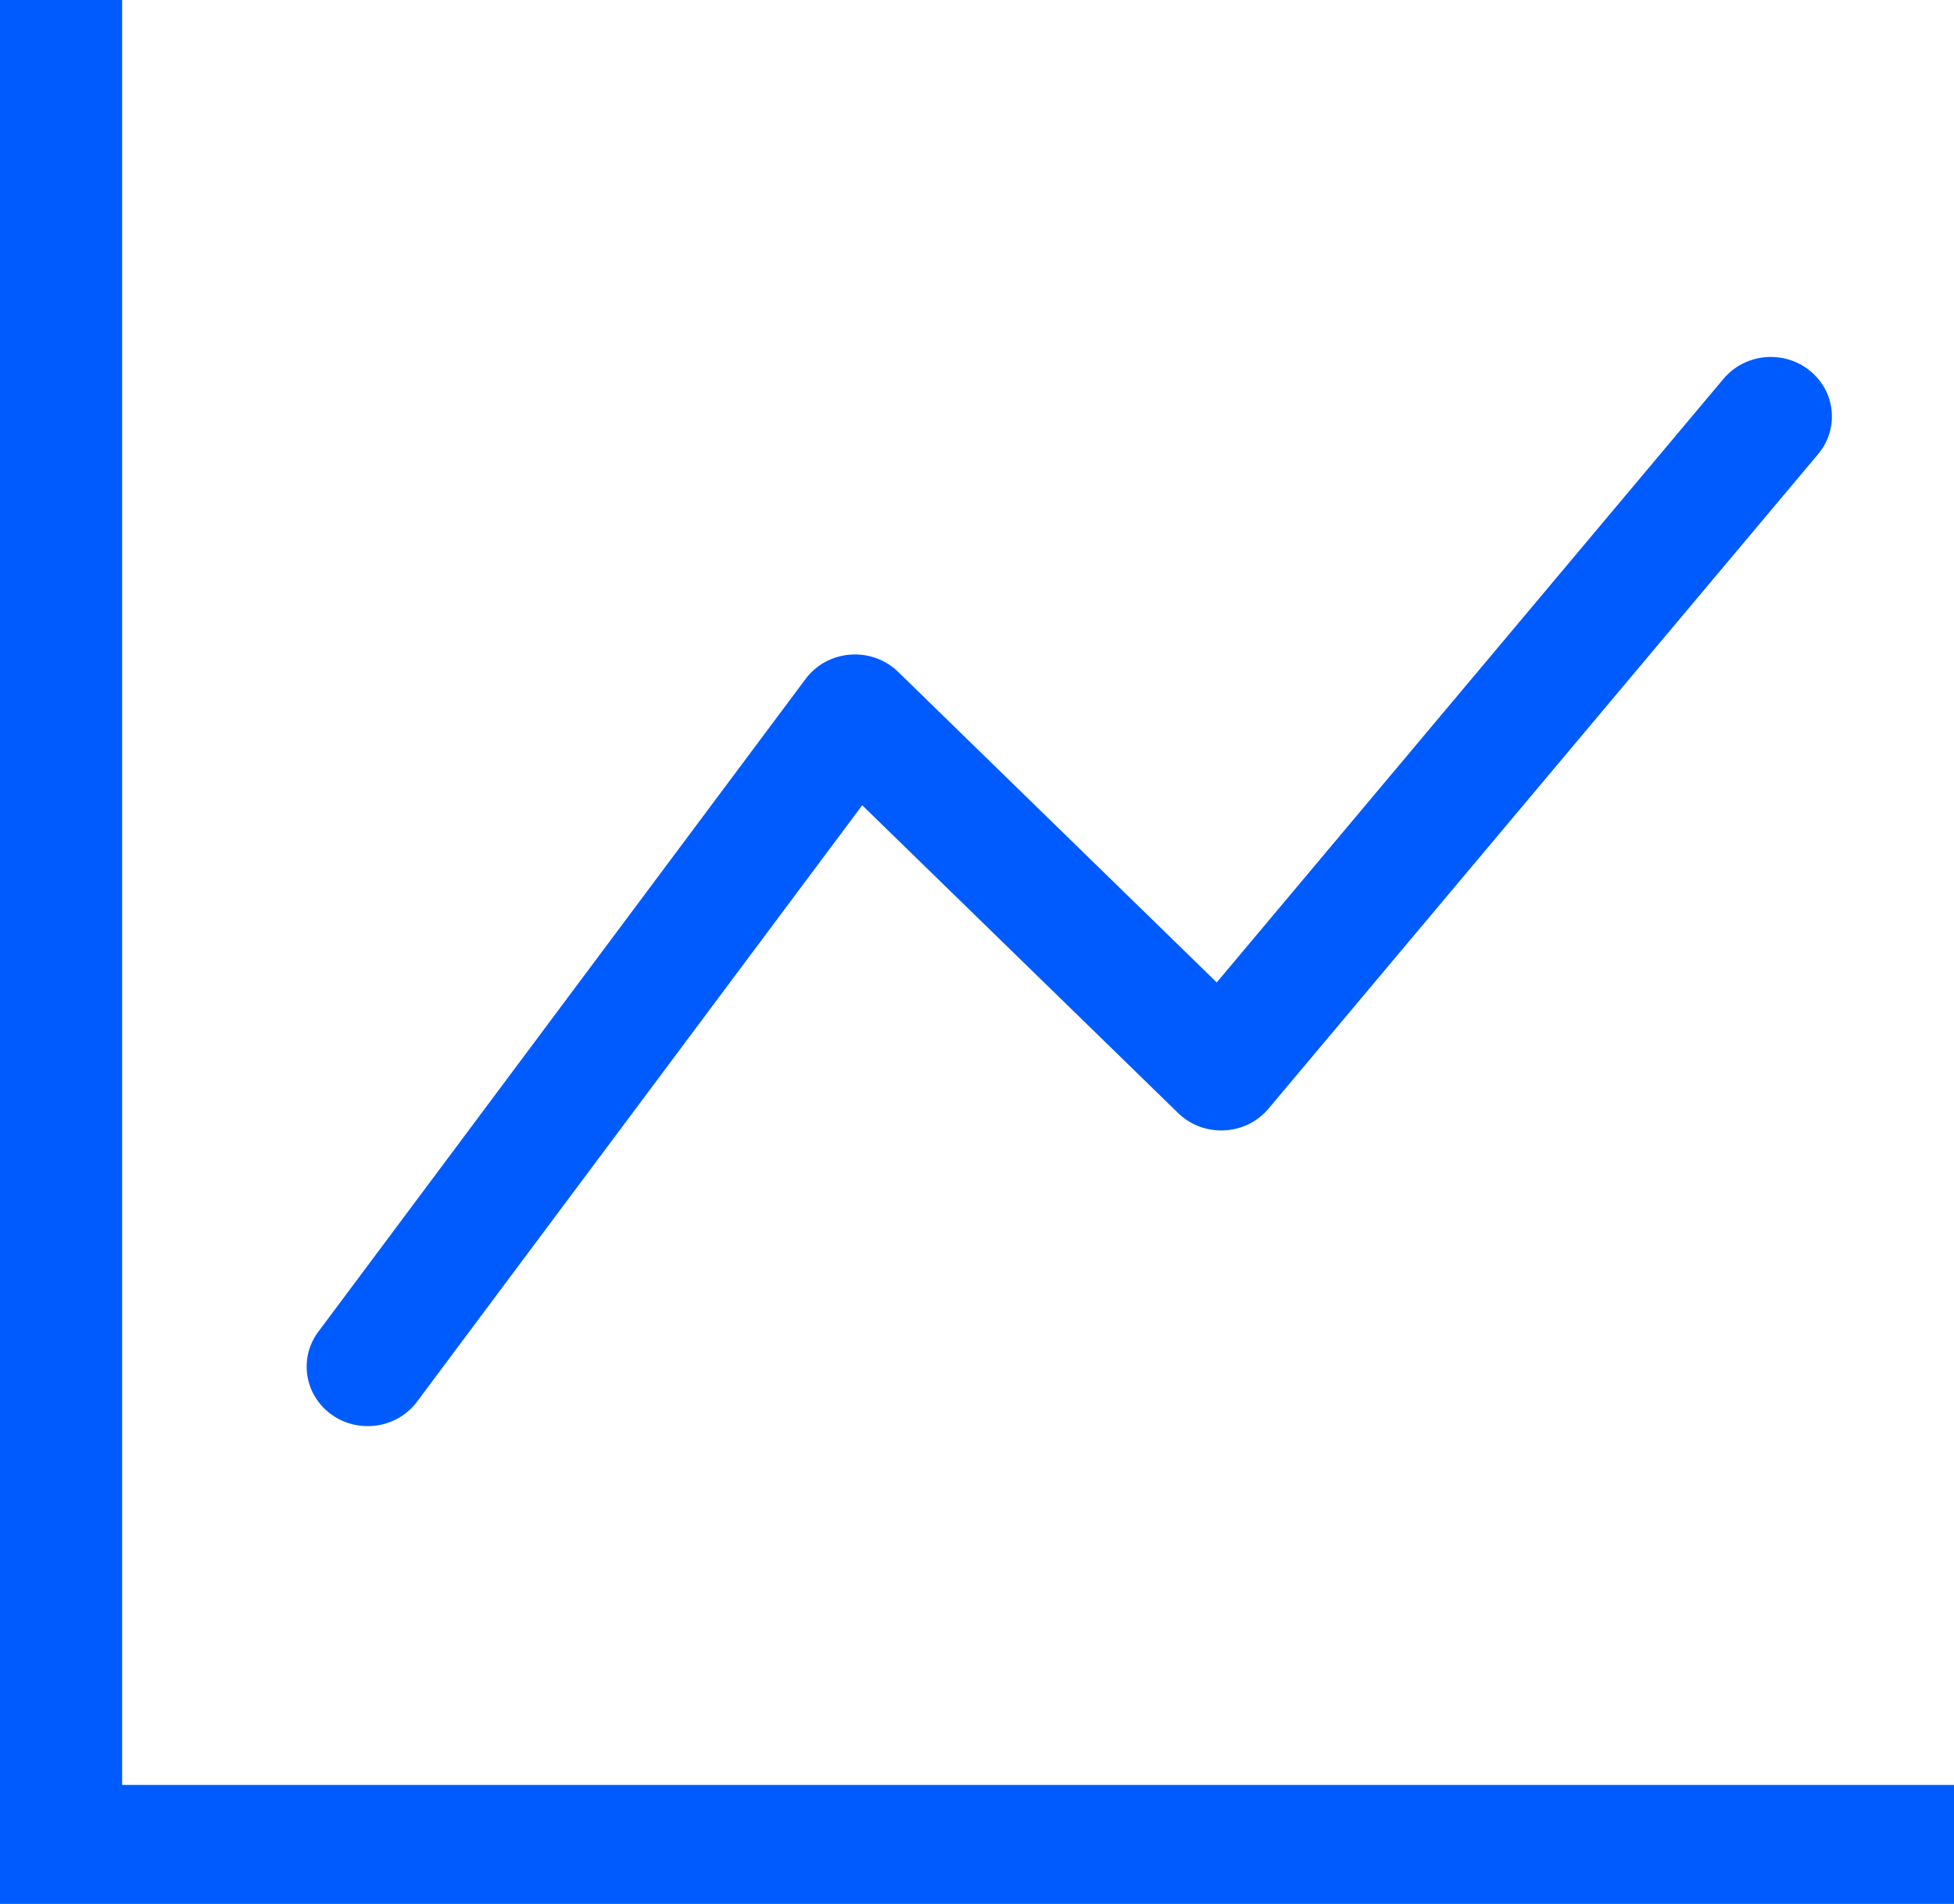 <?xml version="1.0" encoding="UTF-8"?> <svg xmlns="http://www.w3.org/2000/svg" width="39" height="38" viewBox="0 0 39 38" fill="none"><path fill-rule="evenodd" clip-rule="evenodd" d="M0 0H2.438V35.625H39V38H0V0ZM36.116 7.393C36.24 7.492 36.343 7.614 36.419 7.751C36.495 7.889 36.542 8.04 36.557 8.195C36.573 8.35 36.557 8.507 36.511 8.656C36.465 8.806 36.389 8.945 36.287 9.065L25.318 22.128C25.21 22.256 25.076 22.361 24.924 22.436C24.773 22.51 24.606 22.553 24.436 22.561C24.267 22.57 24.097 22.543 23.938 22.484C23.779 22.424 23.635 22.333 23.515 22.216L17.209 16.072L8.297 28.011C8.102 28.252 7.819 28.411 7.506 28.453C7.194 28.495 6.877 28.418 6.622 28.237C6.367 28.056 6.194 27.786 6.139 27.483C6.084 27.181 6.152 26.869 6.328 26.614L16.078 13.552C16.181 13.413 16.314 13.297 16.468 13.213C16.622 13.13 16.792 13.079 16.968 13.066C17.143 13.052 17.32 13.076 17.485 13.135C17.651 13.194 17.801 13.288 17.925 13.409L24.285 19.608L34.4 7.56C34.502 7.439 34.627 7.339 34.768 7.265C34.909 7.191 35.064 7.145 35.223 7.13C35.382 7.115 35.543 7.13 35.697 7.175C35.85 7.22 35.993 7.294 36.116 7.393V7.393Z" fill="#005BFF"></path></svg> 